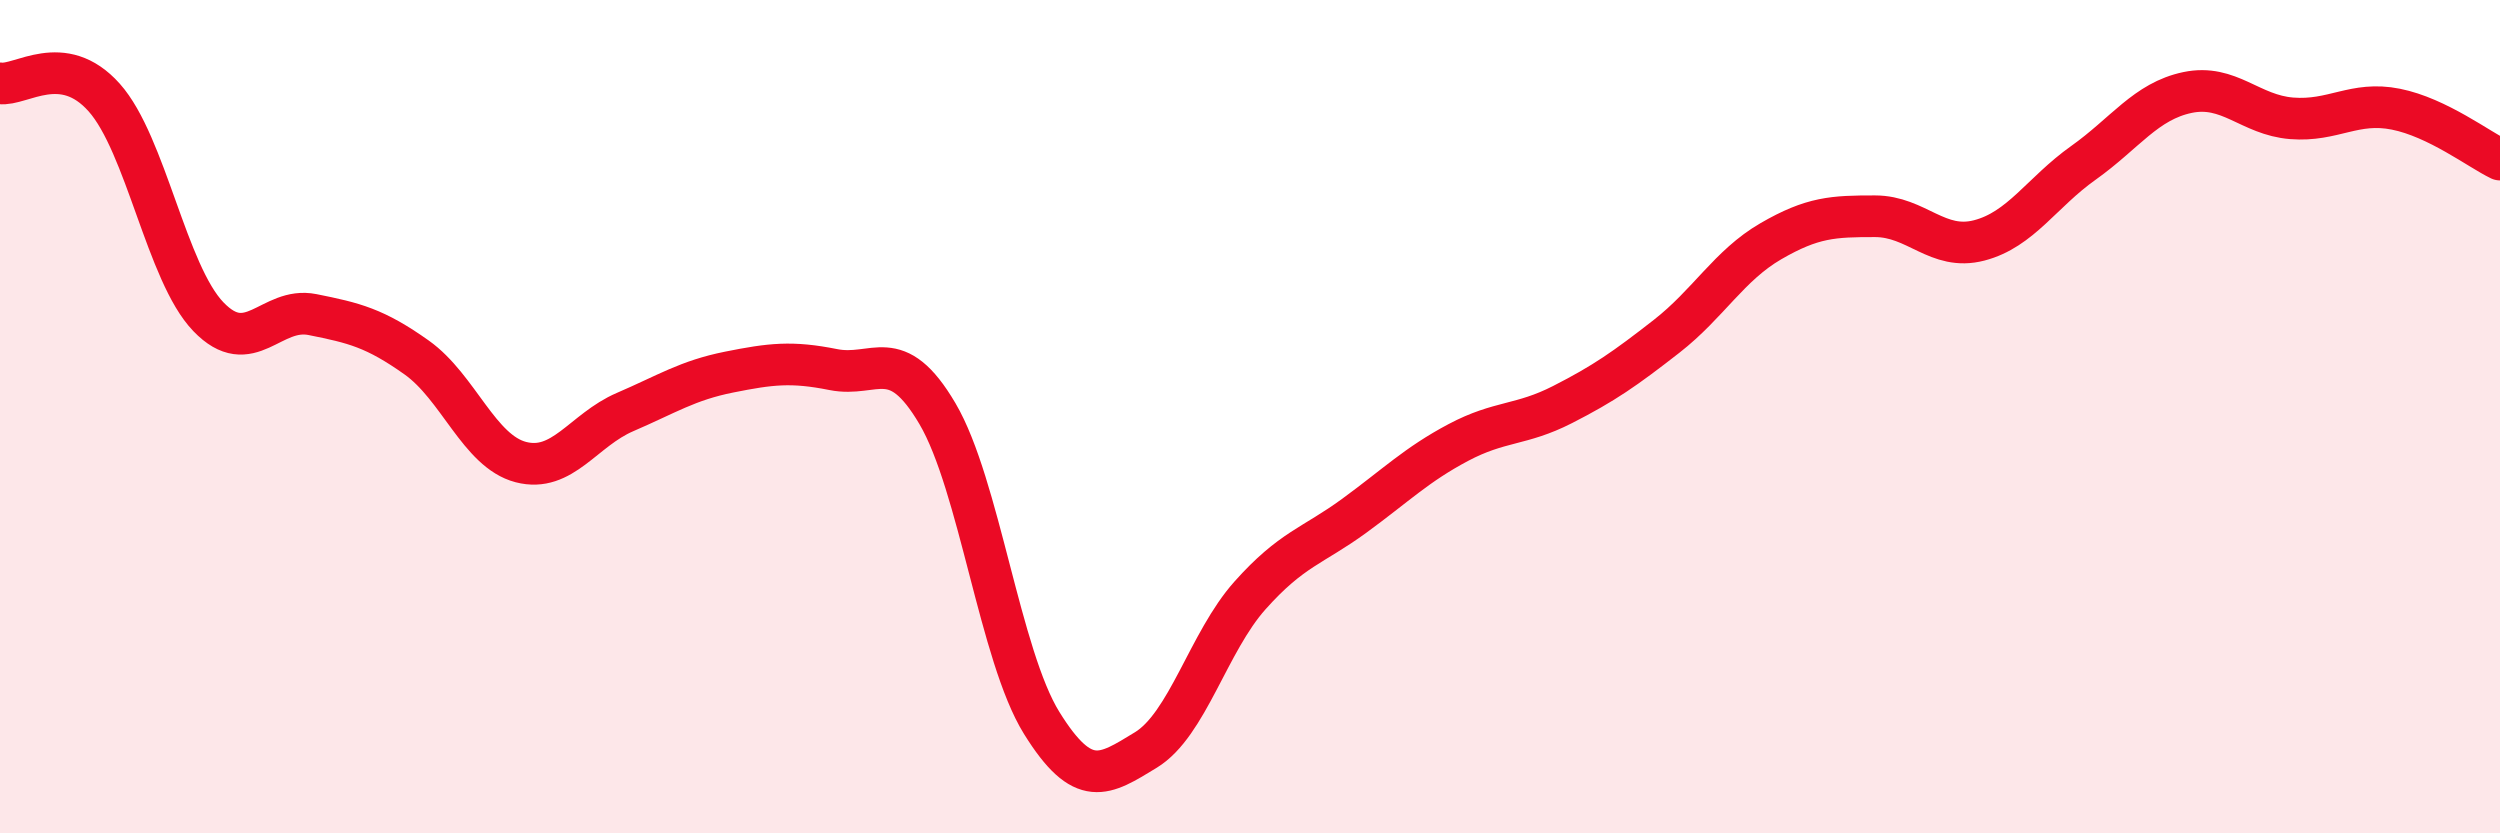 
    <svg width="60" height="20" viewBox="0 0 60 20" xmlns="http://www.w3.org/2000/svg">
      <path
        d="M 0,2 C 0.5,2.07 1.5,1.22 2.5,2.34 C 3.5,3.46 4,6.56 5,7.6 C 6,8.64 6.5,7.35 7.5,7.55 C 8.5,7.75 9,7.87 10,8.58 C 11,9.29 11.5,10.83 12.5,11.09 C 13.5,11.35 14,10.32 15,9.89 C 16,9.46 16.5,9.13 17.5,8.93 C 18.5,8.73 19,8.67 20,8.87 C 21,9.07 21.5,8.23 22.5,9.93 C 23.5,11.63 24,15.74 25,17.35 C 26,18.96 26.5,18.61 27.5,18 C 28.5,17.39 29,15.41 30,14.29 C 31,13.17 31.5,13.11 32.5,12.38 C 33.5,11.65 34,11.15 35,10.62 C 36,10.09 36.5,10.22 37.5,9.71 C 38.5,9.2 39,8.85 40,8.07 C 41,7.29 41.5,6.37 42.5,5.79 C 43.5,5.21 44,5.19 45,5.19 C 46,5.19 46.5,6.03 47.5,5.77 C 48.5,5.51 49,4.62 50,3.91 C 51,3.2 51.5,2.43 52.5,2.22 C 53.5,2.01 54,2.76 55,2.84 C 56,2.92 56.5,2.42 57.5,2.62 C 58.5,2.82 59.5,3.59 60,3.83L60 20L0 20Z"
        fill="#EB0A25"
        opacity="0.1"
        stroke-linecap="round"
        stroke-linejoin="round"
      />
      <path
        d="M 0,2 C 0.5,2.07 1.5,1.22 2.5,2.34 C 3.5,3.46 4,6.56 5,7.6 C 6,8.64 6.5,7.35 7.5,7.55 C 8.5,7.75 9,7.87 10,8.58 C 11,9.29 11.5,10.83 12.5,11.09 C 13.5,11.35 14,10.32 15,9.89 C 16,9.46 16.5,9.13 17.5,8.93 C 18.5,8.73 19,8.67 20,8.87 C 21,9.07 21.5,8.23 22.5,9.93 C 23.5,11.63 24,15.74 25,17.35 C 26,18.96 26.5,18.61 27.5,18 C 28.5,17.39 29,15.41 30,14.29 C 31,13.17 31.5,13.11 32.5,12.38 C 33.5,11.65 34,11.15 35,10.62 C 36,10.09 36.5,10.22 37.5,9.71 C 38.5,9.2 39,8.85 40,8.07 C 41,7.29 41.5,6.37 42.5,5.79 C 43.5,5.21 44,5.19 45,5.19 C 46,5.19 46.5,6.03 47.5,5.77 C 48.5,5.51 49,4.62 50,3.91 C 51,3.2 51.5,2.43 52.5,2.22 C 53.5,2.01 54,2.76 55,2.84 C 56,2.92 56.5,2.42 57.5,2.62 C 58.5,2.82 59.5,3.59 60,3.83"
        stroke="#EB0A25"
        stroke-width="1"
        fill="none"
        stroke-linecap="round"
        stroke-linejoin="round"
      />
    </svg>
  
